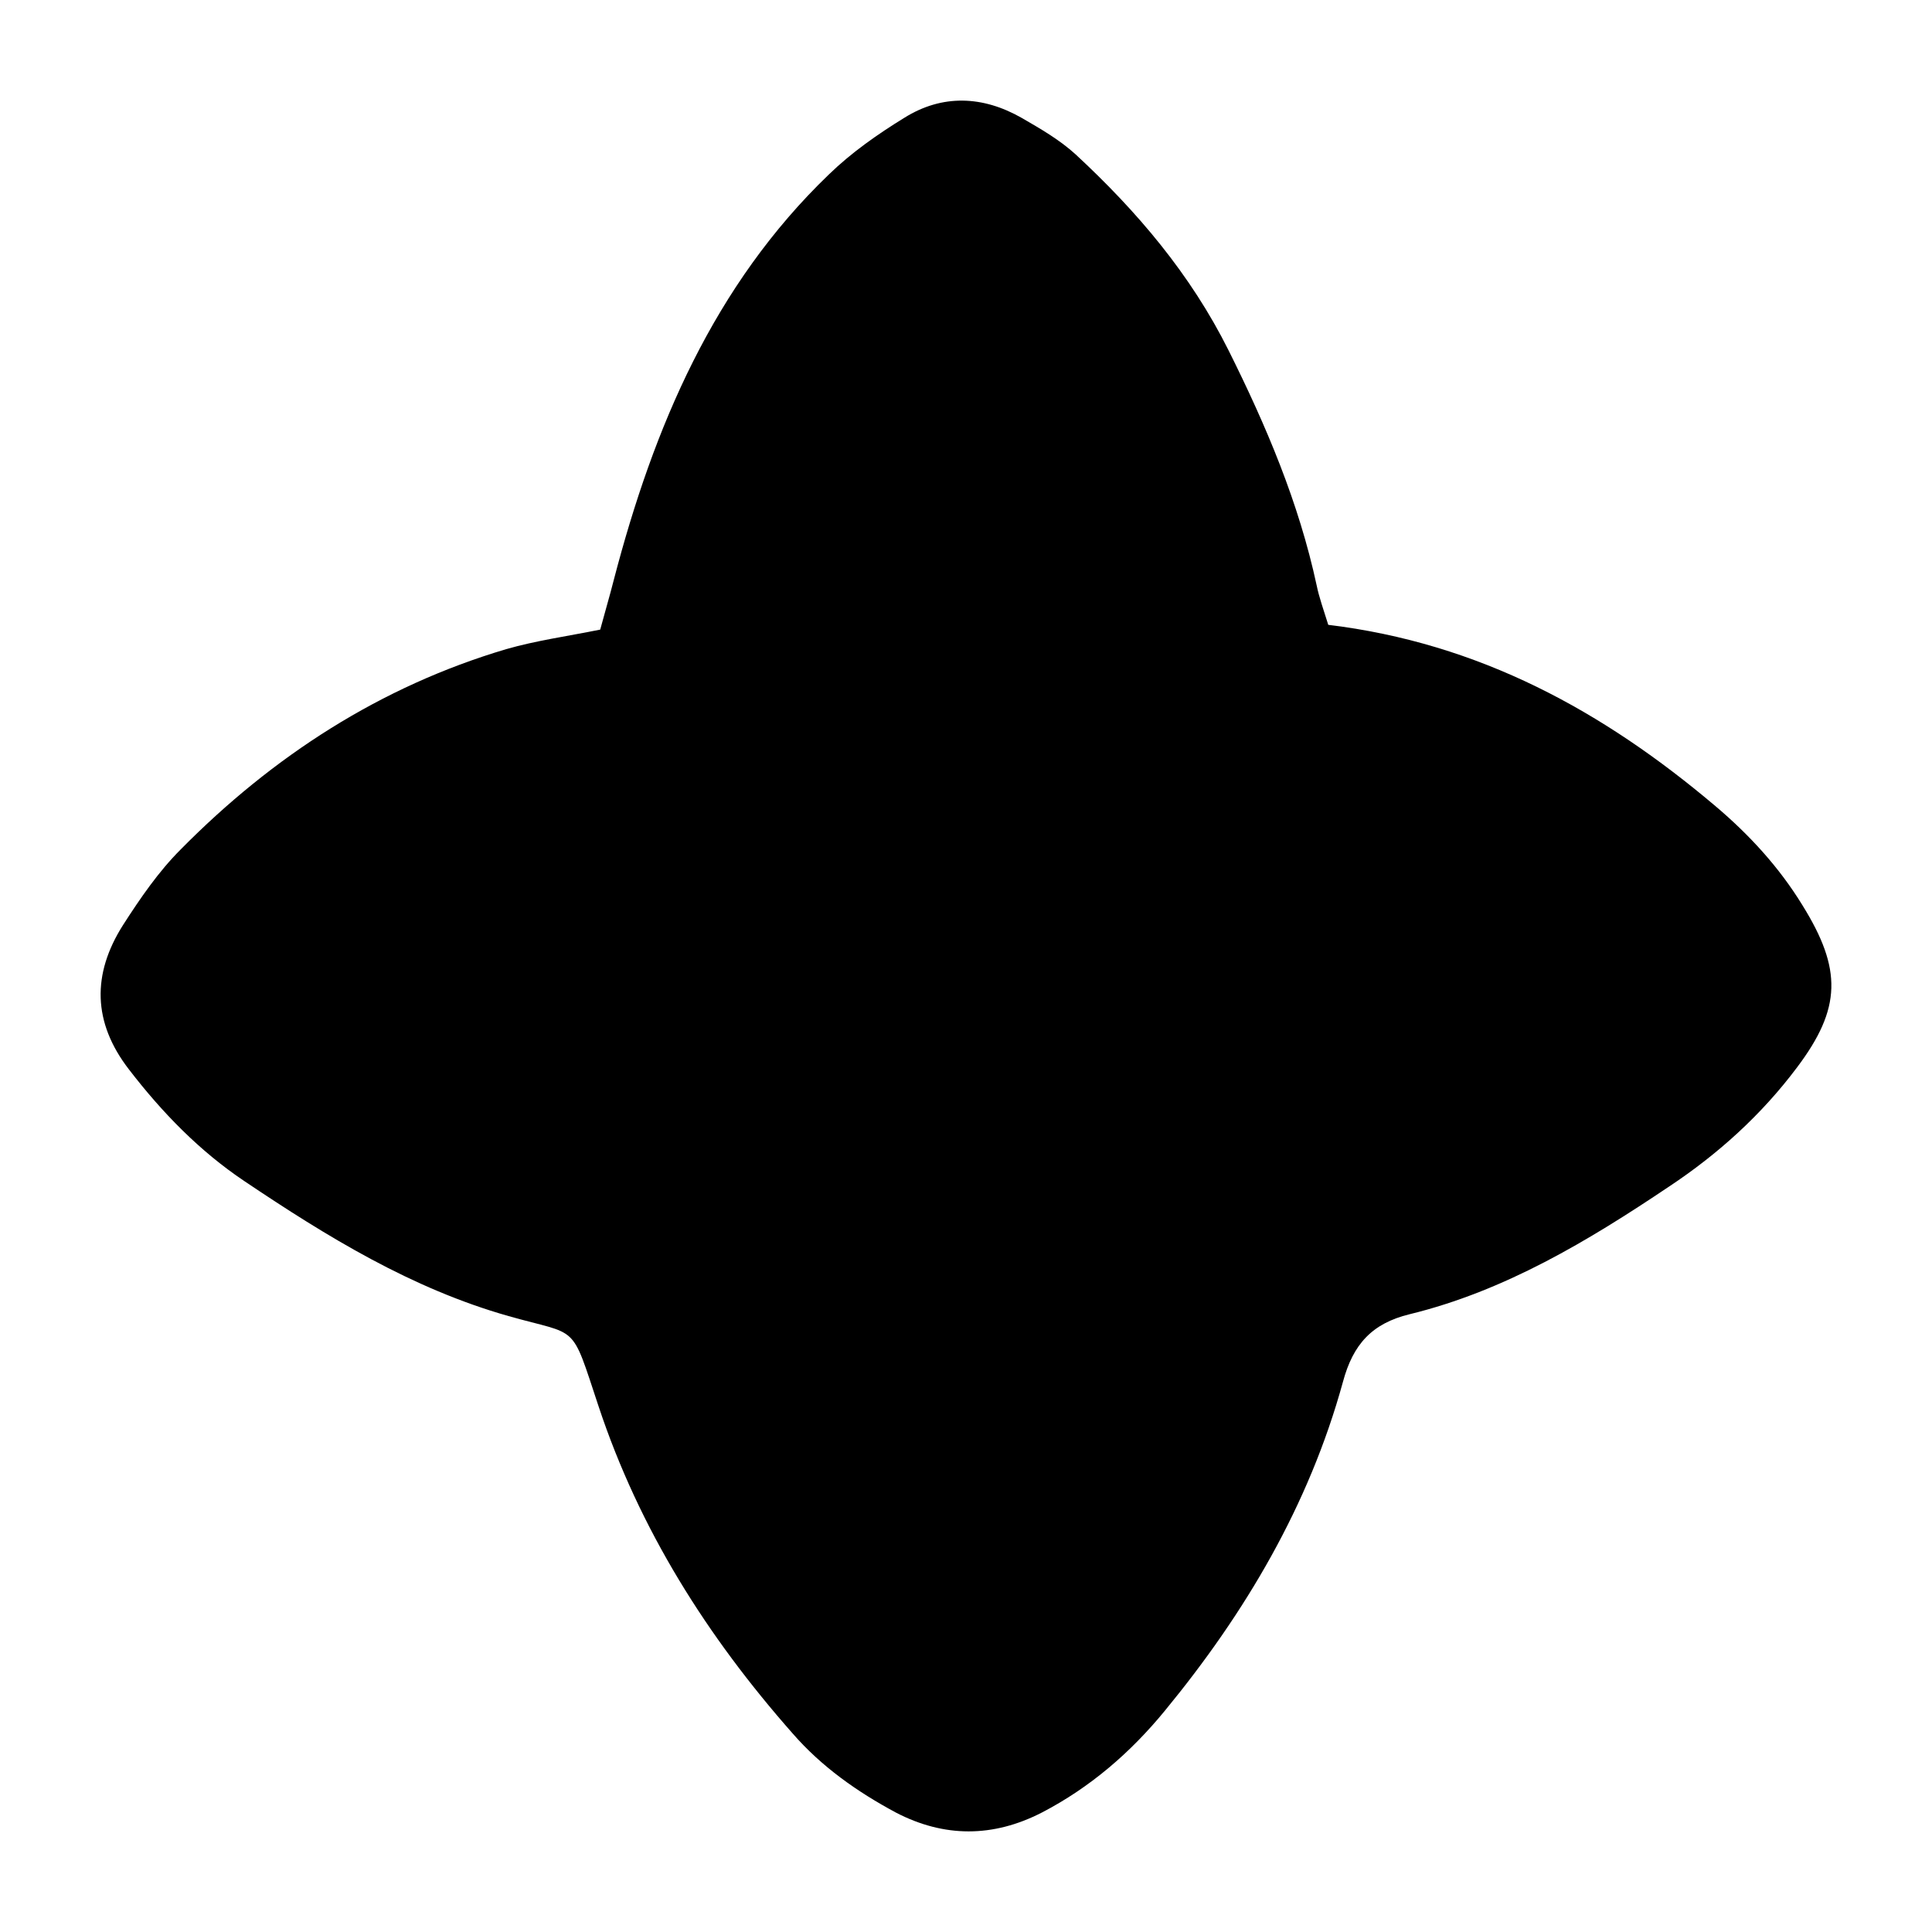 <svg xmlns="http://www.w3.org/2000/svg" width="96" height="96" viewBox="0 0 96 96" fill="none"><rect width="96" height="96" fill="white"/><path d="M65.959 31.042C73.529 31.952 79.68 35.351 85.239 40.055C86.925 41.481 88.403 43.09 89.556 44.971C91.538 48.158 91.508 50.1 89.29 53.044C87.516 55.41 85.357 57.353 82.933 58.961C78.911 61.662 74.771 64.15 70.04 65.304C68.177 65.759 67.231 66.791 66.728 68.672C65.042 74.802 61.878 80.143 57.886 84.999C56.171 87.093 54.16 88.823 51.765 90.067C49.34 91.311 46.916 91.311 44.52 90.067C42.598 89.035 40.824 87.791 39.375 86.122C35.147 81.327 31.776 76.016 29.735 69.856C28.345 65.668 28.789 66.396 25.27 65.395C20.45 64.029 16.251 61.45 12.141 58.688C9.923 57.201 8.06 55.289 6.404 53.135C4.6 50.798 4.571 48.4 6.108 45.973C6.966 44.637 7.882 43.302 8.977 42.21C13.56 37.566 18.912 34.107 25.152 32.256C26.63 31.831 28.168 31.619 29.824 31.285C30.06 30.405 30.297 29.616 30.504 28.796C32.485 21.209 35.472 14.169 41.179 8.676C42.303 7.584 43.604 6.673 44.934 5.854C46.827 4.67 48.838 4.761 50.76 5.854C51.706 6.4 52.652 6.946 53.451 7.675C56.496 10.497 59.158 13.623 61.05 17.416C62.913 21.149 64.54 24.973 65.427 29.1C65.545 29.676 65.752 30.253 66.018 31.103L65.959 31.042Z" fill="black"/></svg>